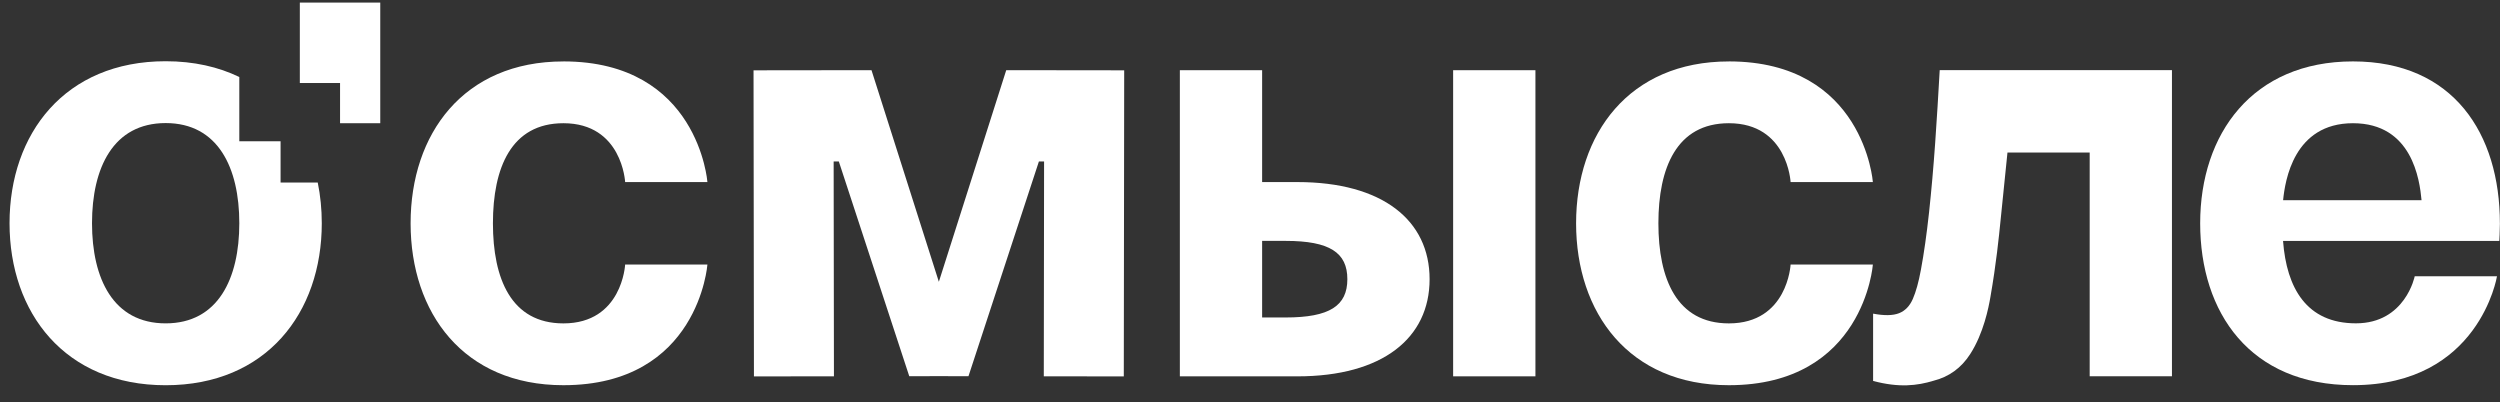 <?xml version="1.0" encoding="UTF-8"?> <svg xmlns="http://www.w3.org/2000/svg" width="87" height="14" viewBox="0 0 87 14" fill="none"><rect x="0" y="0" width="87" height="14" fill="#333333" stroke="none"/><path d="M11.056 6.351H9.764V4.916H8.328V2.68C7.602 2.328 6.745 2.131 5.765 2.131C2.258 2.131 0.332 4.652 0.332 7.768C0.332 10.884 2.258 13.406 5.765 13.406C9.272 13.406 11.198 10.885 11.198 7.768C11.198 7.279 11.15 6.804 11.057 6.351H11.056ZM5.765 11.253C3.94 11.253 3.202 9.694 3.202 7.768C3.202 5.842 3.94 4.283 5.765 4.283C7.59 4.283 8.328 5.841 8.328 7.768C8.328 9.695 7.589 11.253 5.765 11.253Z" fill="white"></path><path d="M13.233 0.09V4.288H11.834V2.889H10.434V0.09H13.233Z" fill="white"></path><path d="M19.606 2.137C24.309 2.137 24.618 6.337 24.618 6.337H21.755C21.755 6.337 21.652 4.288 19.607 4.288C17.787 4.288 17.154 5.845 17.154 7.771C17.154 9.696 17.787 11.254 19.607 11.254C21.653 11.254 21.755 9.205 21.755 9.205H24.618C24.618 9.205 24.311 13.405 19.606 13.405C16.128 13.405 14.289 10.885 14.289 7.771C14.289 4.658 16.13 2.138 19.606 2.138V2.137Z" fill="white"></path><path d="M41.059 2.444H43.922V6.336H45.149C48.114 6.336 49.75 7.668 49.75 9.716C49.75 11.764 48.114 13.097 45.149 13.097H41.059V2.444H41.059ZM43.922 8.385V11.048H44.74C46.275 11.048 46.888 10.638 46.888 9.715C46.888 8.793 46.274 8.383 44.74 8.383H43.922V8.385ZM53.433 13.096H50.569V2.444H53.433V13.096Z" fill="white"></path><path d="M60.164 2.137C64.867 2.137 65.176 6.337 65.176 6.337H62.313C62.313 6.337 62.21 4.288 60.165 4.288C58.344 4.288 57.712 5.845 57.712 7.771C57.712 9.696 58.344 11.254 60.165 11.254C62.211 11.254 62.313 9.205 62.313 9.205H65.176C65.176 9.205 64.869 13.405 60.164 13.405C56.686 13.405 54.848 10.885 54.848 7.771C54.848 4.658 56.689 2.138 60.164 2.138V2.137Z" fill="white"></path><path d="M86.996 7.771C86.996 4.656 85.38 2.137 81.884 2.137C78.388 2.137 76.566 4.657 76.566 7.771C76.566 10.884 78.305 13.404 81.884 13.404C86.281 13.404 86.895 9.615 86.895 9.615H84.032C84.032 9.615 83.705 11.252 81.986 11.252C80.268 11.252 79.573 10.023 79.45 8.385H86.976C86.976 8.385 86.997 8.017 86.997 7.77H86.996V7.771ZM79.452 6.968C79.52 6.286 79.823 4.288 81.883 4.288C83.943 4.288 84.204 6.257 84.27 6.968H79.451H79.452Z" fill="white"></path><path d="M65.184 13.156V10.915C65.574 10.989 65.874 10.983 66.086 10.9C66.296 10.817 66.457 10.653 66.566 10.404C66.675 10.156 66.769 9.816 66.848 9.386C66.954 8.818 67.048 8.153 67.131 7.393C67.213 6.633 67.284 5.827 67.344 4.977C67.402 4.127 67.456 3.282 67.502 2.441H75.584V13.094H72.721V5.307H69.86C69.725 6.618 69.669 7.173 69.619 7.675C69.561 8.251 69.47 9.169 69.266 10.338C69.204 10.698 69.03 11.598 68.563 12.322C68.252 12.805 67.827 13.114 67.286 13.25C66.718 13.423 66.09 13.498 65.184 13.257V13.155H65.184V13.156Z" fill="white"></path><path d="M39.122 2.447L39.108 13.099L36.324 13.096L36.334 5.619H36.154L33.703 13.092L32.672 13.09L31.642 13.092L29.191 5.619H29.011L29.021 13.096L26.237 13.099L26.223 2.447L30.328 2.442L32.672 9.806L35.017 2.442L39.122 2.447Z" fill="white"></path></svg> 